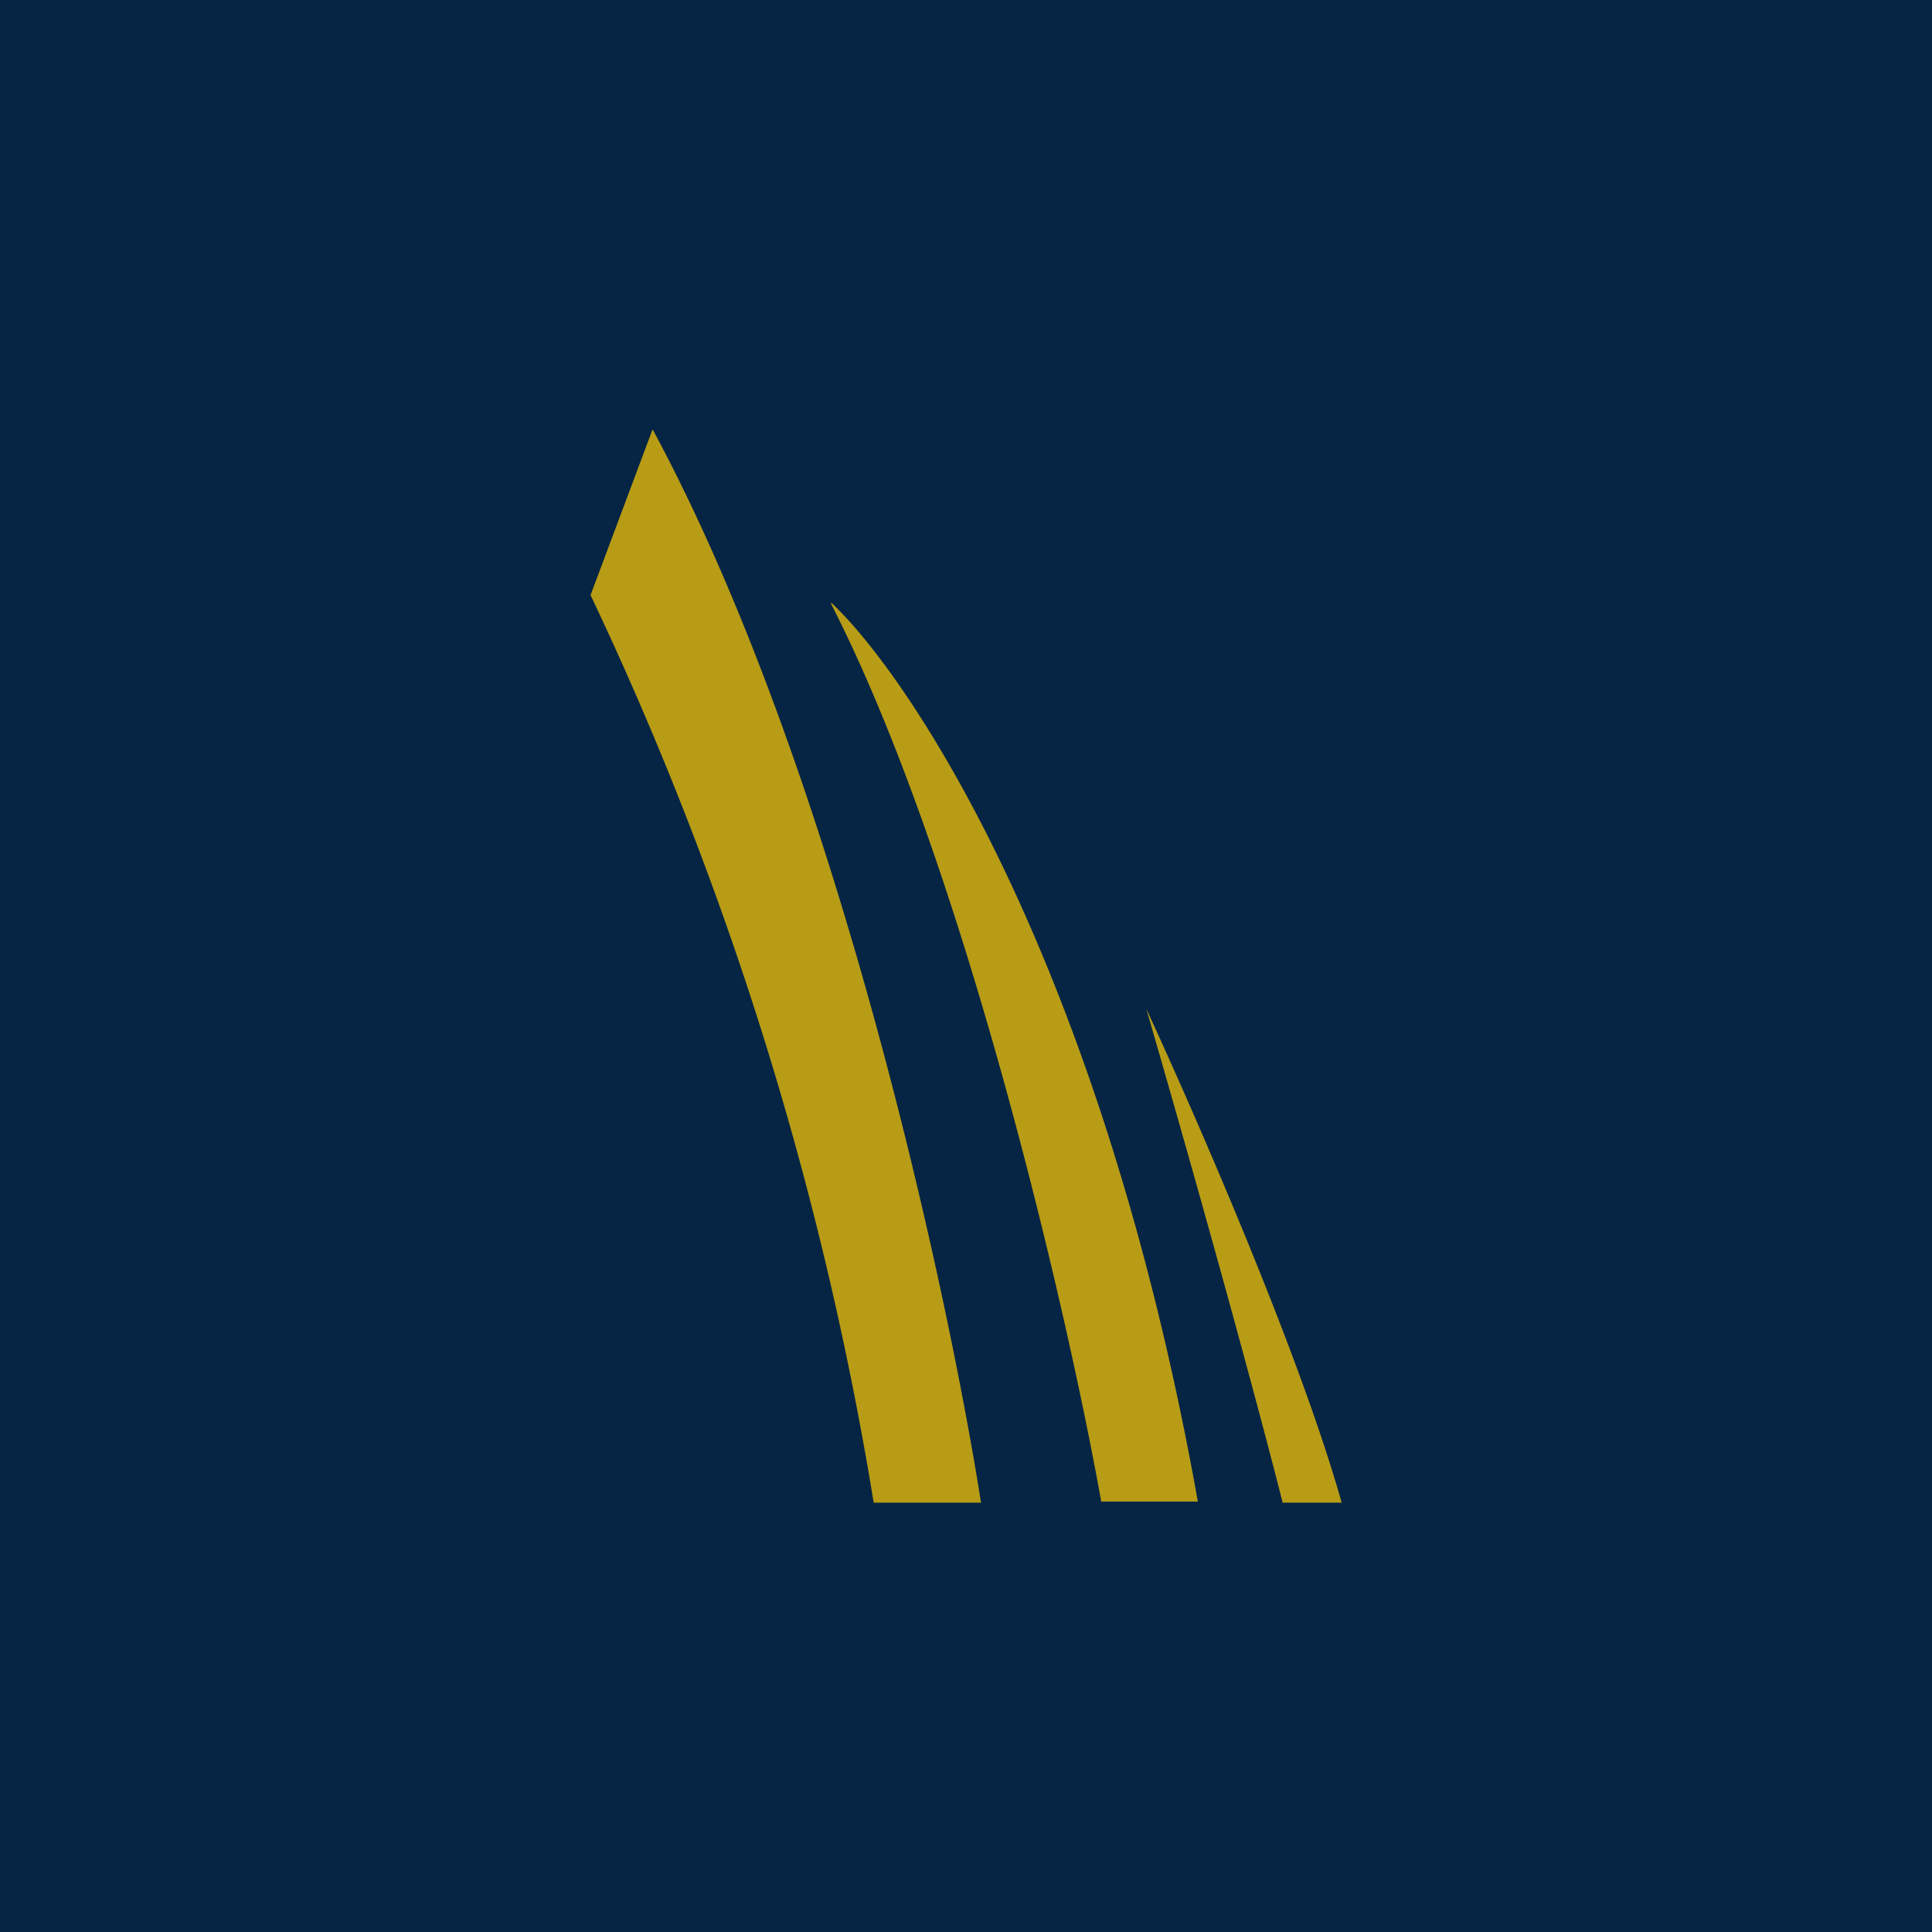 <svg xmlns="http://www.w3.org/2000/svg" width="18" height="18"><path fill="#062544" d="M0 0h18v18H0z"/><path fill="#B89C15" d="M5.5 5.55 6.08 4c1.69 3.13 2.74 7.97 3.06 10h-1A31.6 31.6 0 0 0 5.5 5.54zm2.24.07c1.23 2.4 2.2 6.58 2.52 8.37h.9C10.27 9 8.5 6.33 7.75 5.62zM11.95 14c-.15-.6-.62-2.36-1.27-4.6.44.95 1.43 3.21 1.82 4.6z"/></svg>